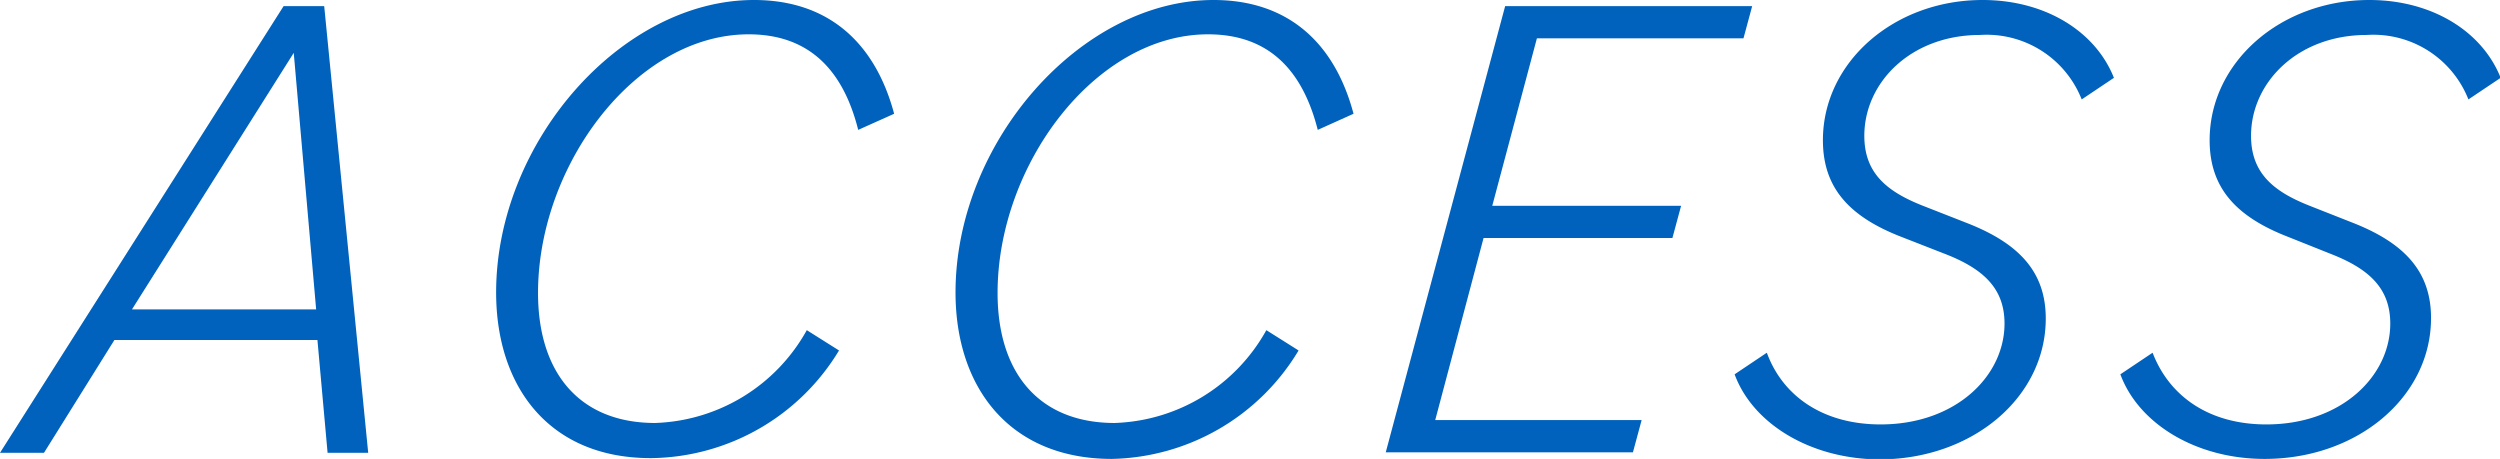 <svg xmlns="http://www.w3.org/2000/svg" viewBox="0 0 155.15 28.48"><defs><style>.cls-1{fill:#0062bc;}</style></defs><g id="レイヤー_2" data-name="レイヤー 2"><g id="レイヤー_3" data-name="レイヤー 3"><path class="cls-1" d="M17.6.38h2.52L22.85,28.1H20.33l-.63-7H7.1l-4.37,7H0ZM8.19,19.2H19.62L18.23,3.28Z"/><path class="cls-1" d="M30.79,18.15C30.79,8.82,38.56,0,46.79,0c4.62,0,7.52,2.65,8.7,7.06l-2.23,1c-.92-3.66-3-5.93-6.8-5.93-7,0-13.07,8.11-13.07,16.05,0,5,2.61,8.07,7.27,8.07a11.18,11.18,0,0,0,9.41-5.76l2,1.26a13.8,13.8,0,0,1-11.59,6.68C34.15,28.48,30.79,24.07,30.79,18.15Z"/><path class="cls-1" d="M59.3,18.15C59.3,8.82,67.08,0,75.31,0,79.93,0,82.83,2.65,84,7.06l-2.22,1c-.93-3.66-3-5.93-6.81-5.93-7,0-13.06,8.11-13.06,16.05,0,5,2.6,8.07,7.27,8.07a11.18,11.18,0,0,0,9.41-5.76l2,1.26A13.83,13.83,0,0,1,69,28.48C62.67,28.48,59.3,24.07,59.3,18.15Z"/><path class="cls-1" d="M93.41.38h15.33l-.54,2H95.38L92.61,12.77h11.72l-.54,2H92.07l-3,11.3h12.81l-.54,2H86Z"/><path class="cls-1" d="M107.65,23.23l2-1.34c1,2.73,3.53,4.45,7.06,4.45,4.66,0,7.69-3,7.69-6.26,0-2.14-1.26-3.36-3.61-4.29L118,14.7c-3.36-1.3-4.87-3.15-4.87-6,0-4.84,4.41-8.7,9.91-8.7,3.87,0,7,1.93,8.15,4.83l-2,1.34a6.34,6.34,0,0,0-6.31-4c-4.28,0-7.18,2.94-7.18,6.26,0,2.31,1.39,3.45,3.61,4.33l2.78,1.09c3.32,1.3,4.87,3.11,4.87,5.92,0,4.88-4.54,8.74-10.34,8.74C112.35,28.48,108.78,26.3,107.65,23.23Z"/><path class="cls-1" d="M131.59,23.23l2-1.34c1.05,2.73,3.53,4.45,7.06,4.45,4.66,0,7.69-3,7.69-6.26,0-2.14-1.26-3.36-3.61-4.29L142,14.7c-3.36-1.3-4.87-3.15-4.87-6,0-4.84,4.41-8.7,9.91-8.7,3.87,0,7,1.93,8.15,4.83l-2,1.34a6.34,6.34,0,0,0-6.31-4c-4.28,0-7.18,2.94-7.18,6.26,0,2.31,1.39,3.45,3.61,4.33L146,13.82c3.32,1.3,4.87,3.11,4.87,5.92,0,4.88-4.54,8.74-10.33,8.74C136.29,28.48,132.72,26.3,131.59,23.23Z"/></g></g></svg>